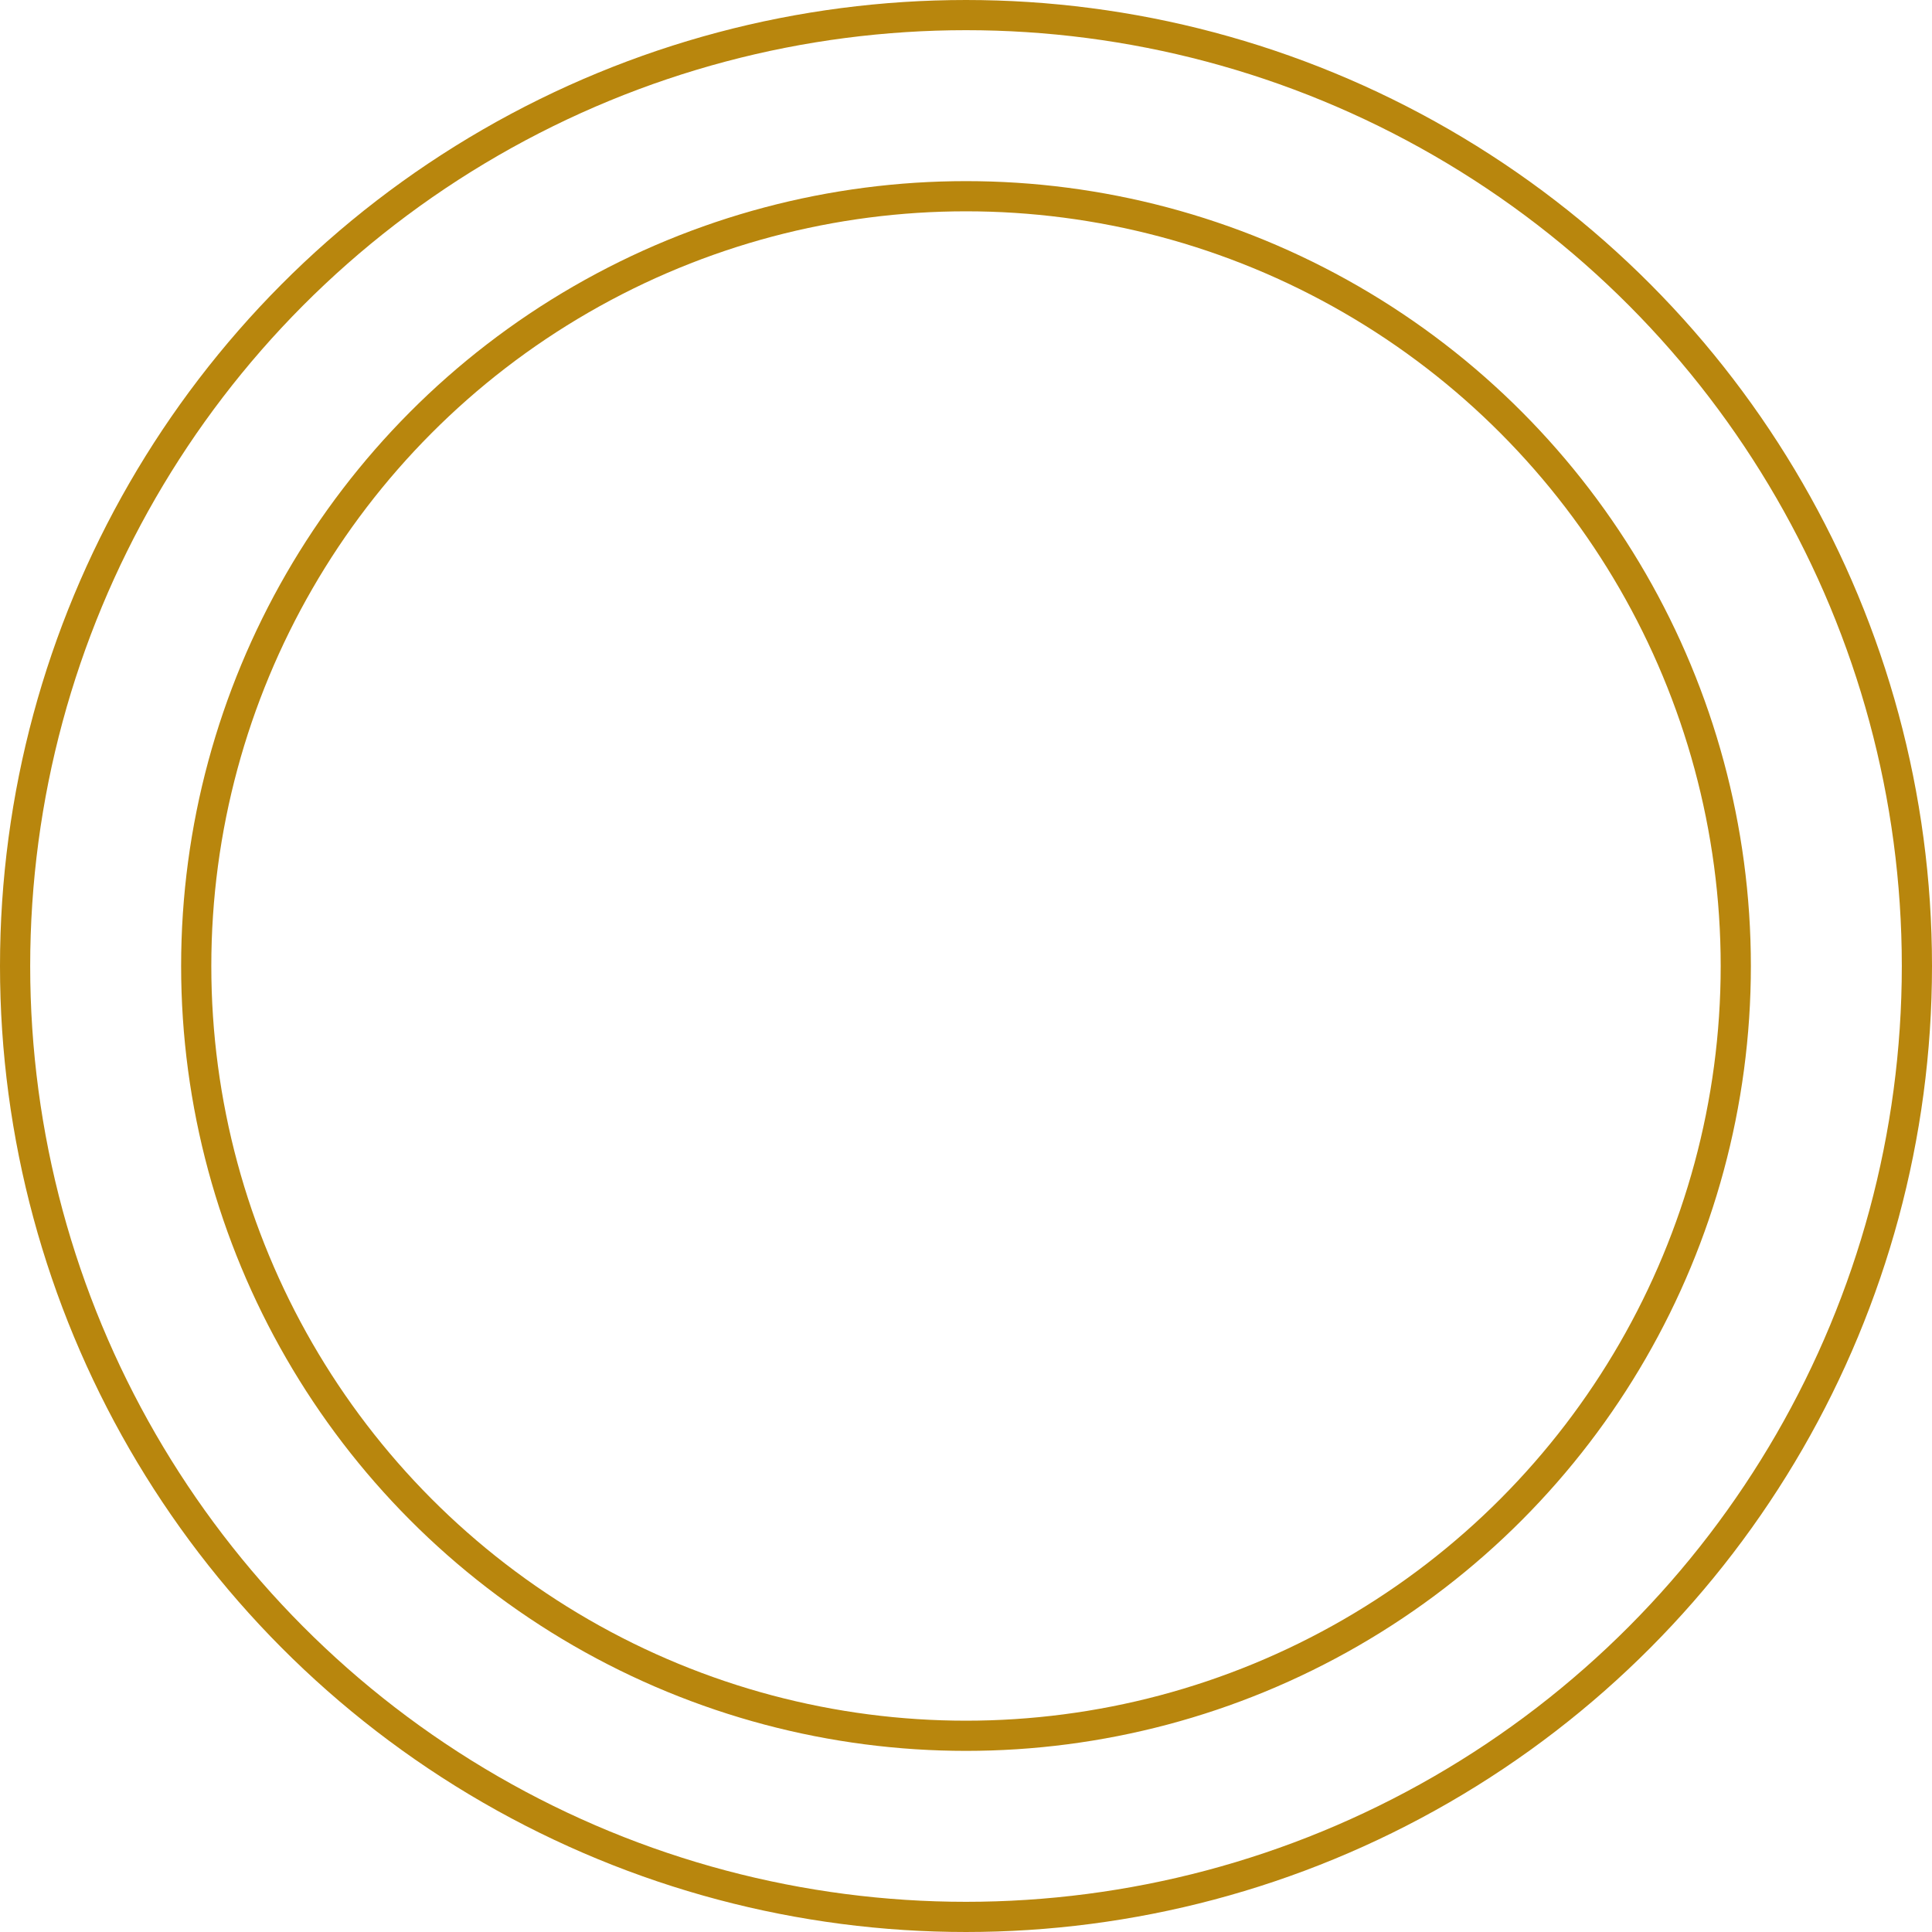 <?xml version="1.0" encoding="UTF-8"?> <svg xmlns="http://www.w3.org/2000/svg" width="128" height="128" viewBox="0 0 128 128" fill="none"> <circle cx="64" cy="64" r="63" stroke="#B8860D" stroke-width="2"></circle> <circle cx="64" cy="64" r="51" stroke="#B8860D" stroke-width="2"></circle> </svg> 